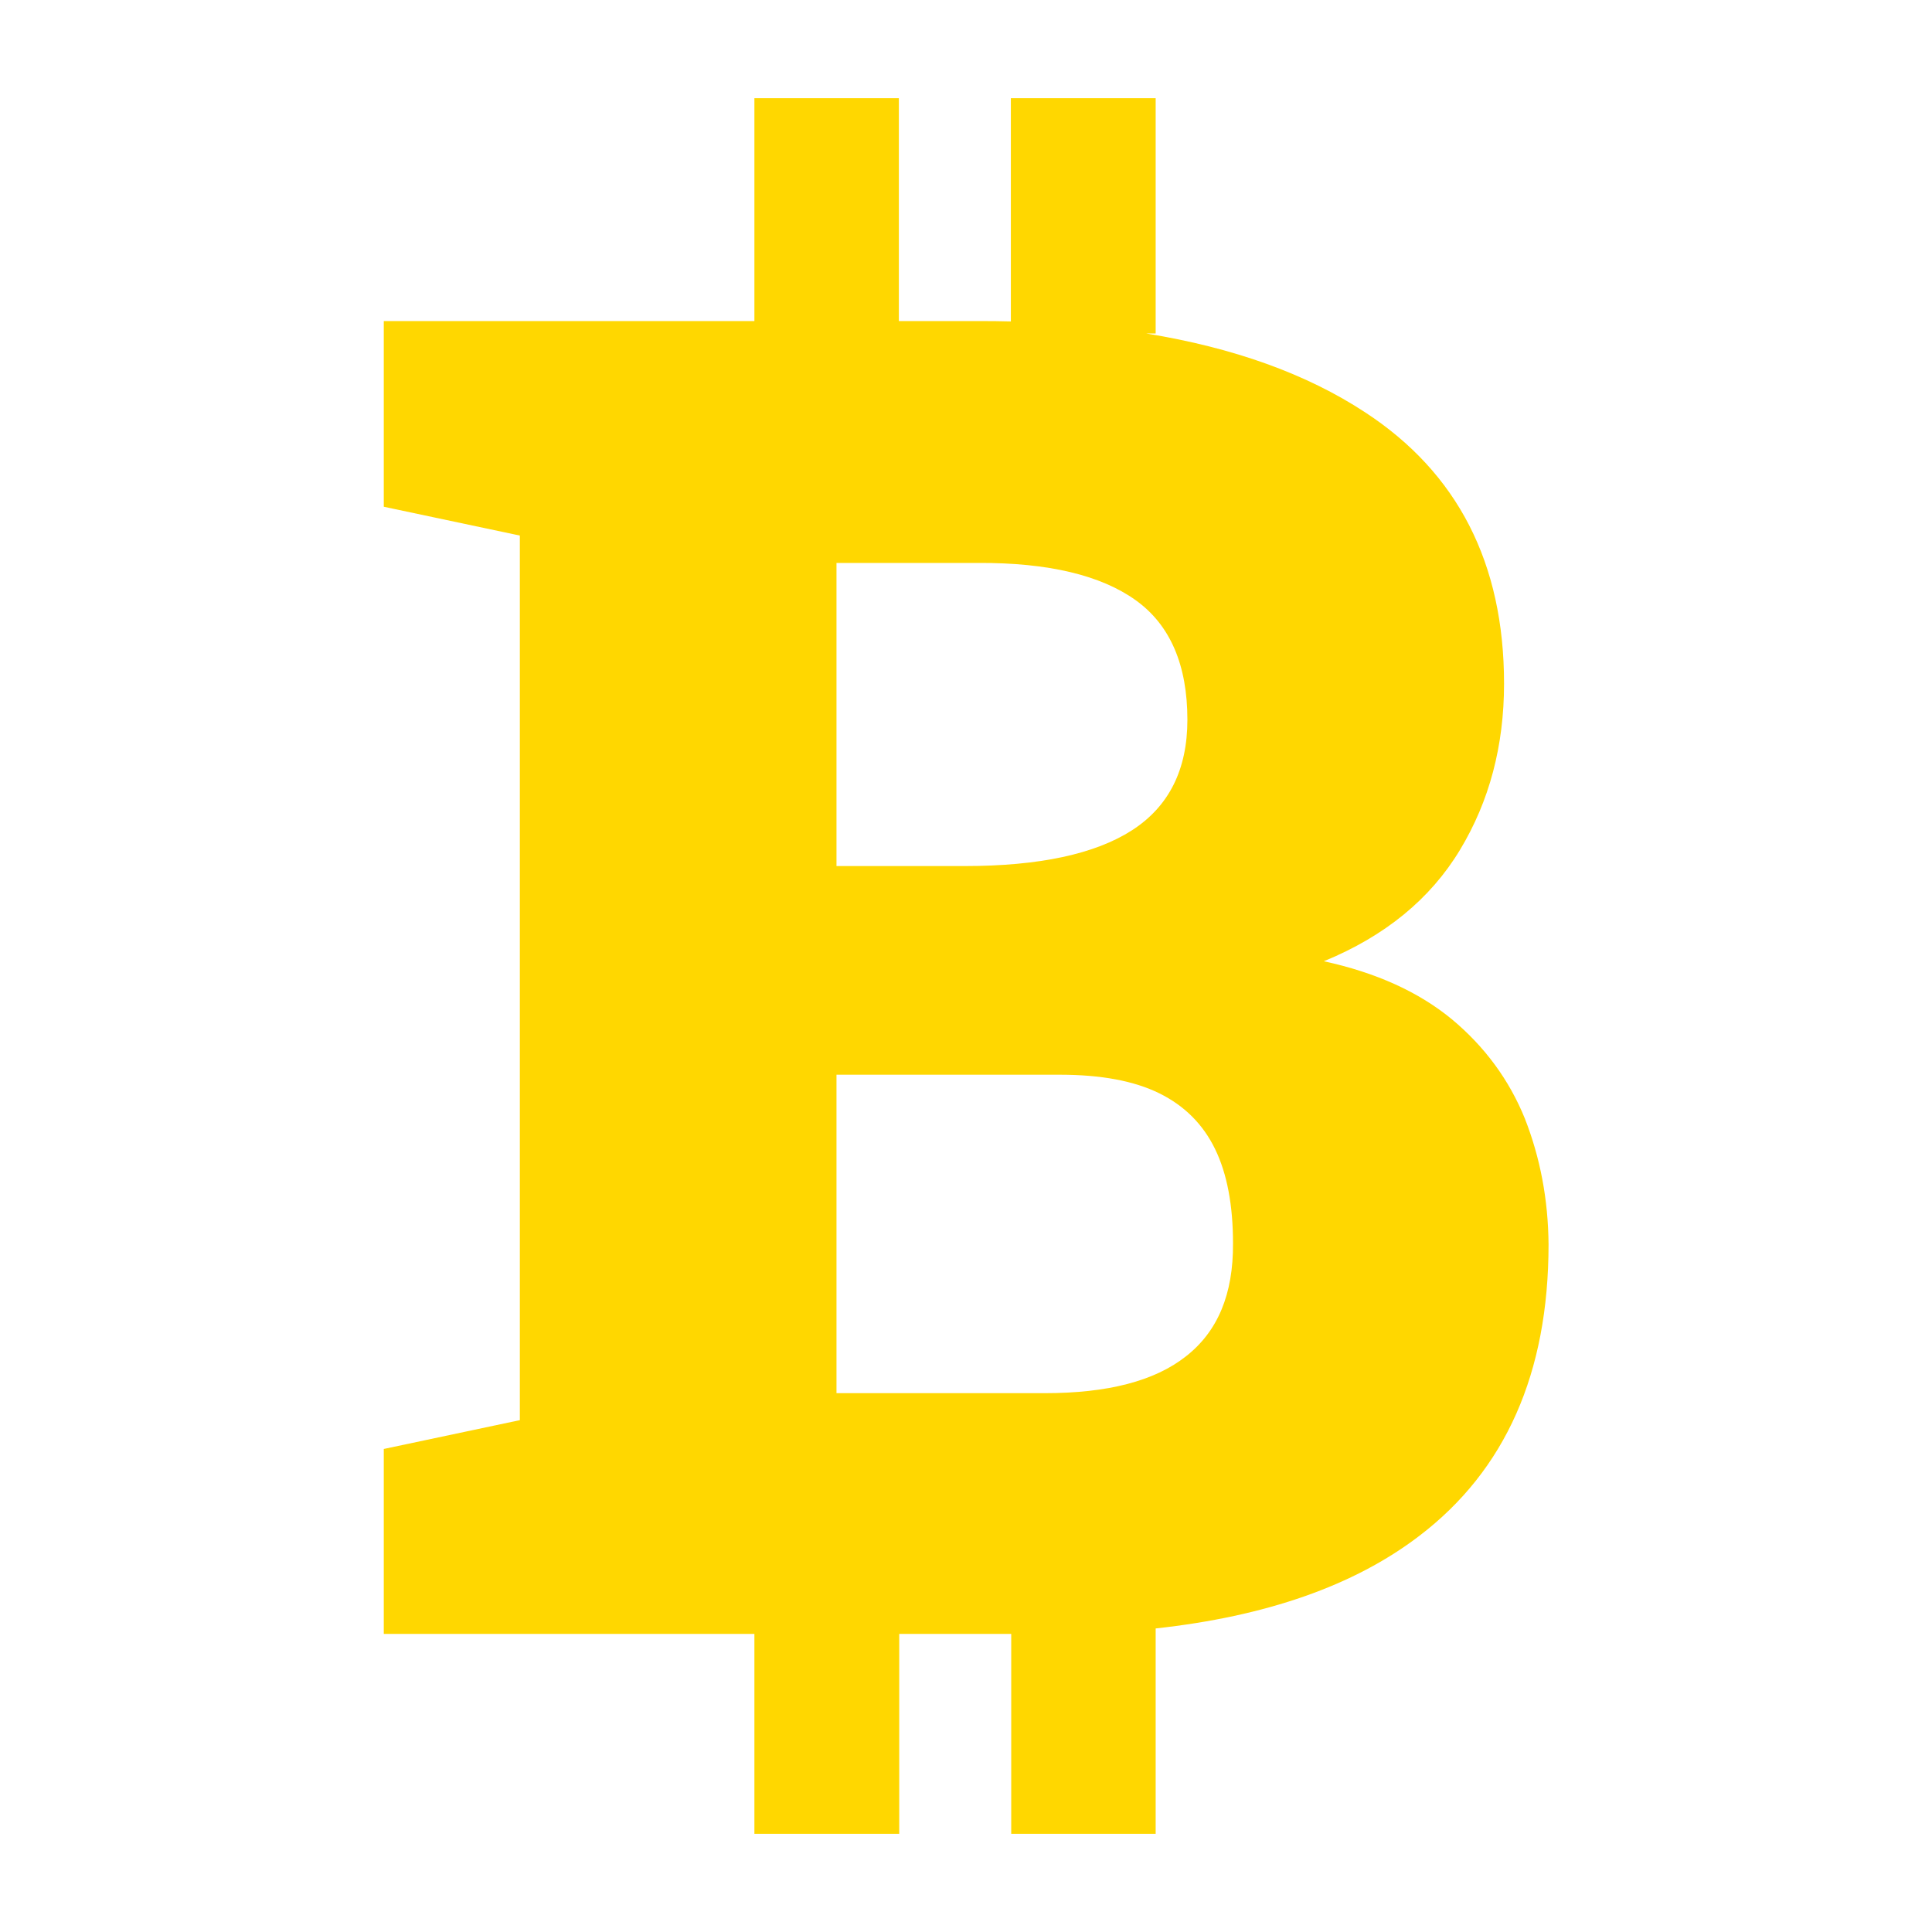 <svg width="59" height="59" viewBox="0 0 59 59" fill="none" xmlns="http://www.w3.org/2000/svg">
<path d="M46.566 34.157C46.087 32.976 45.34 31.962 44.338 31.127C43.324 30.291 42.021 29.701 40.428 29.355C42.299 28.587 43.681 27.451 44.583 25.958C45.485 24.465 45.931 22.772 45.931 20.878C45.931 17.202 44.516 14.439 41.686 12.59C39.904 11.42 37.676 10.618 35.002 10.184H35.292V2.999H30.87V9.816C30.535 9.805 30.212 9.805 29.867 9.805H27.45V2.999H23.038V9.805H11.72V15.475L15.875 16.355V43.369L11.72 44.249V49.897H23.038V56.002H27.461V49.897H30.881V56.002H35.292V49.73C38.656 49.363 41.352 48.427 43.346 46.901C45.975 44.896 47.29 41.932 47.29 38C47.279 36.63 47.034 35.349 46.566 34.157ZM34.679 18.327C35.738 19.084 36.261 20.31 36.261 21.981C36.261 23.507 35.693 24.632 34.568 25.356C33.443 26.08 31.738 26.448 29.455 26.448H25.545V17.191H29.867C32.017 17.18 33.621 17.57 34.679 18.327ZM36.217 41.42C35.259 42.177 33.822 42.545 31.906 42.545H25.545V32.82H32.373C33.621 32.82 34.635 33.009 35.404 33.388C36.172 33.767 36.74 34.335 37.108 35.093C37.476 35.85 37.654 36.819 37.654 37.967C37.665 39.526 37.186 40.662 36.217 41.42Z" fill="#FFD700"/>
</svg>
